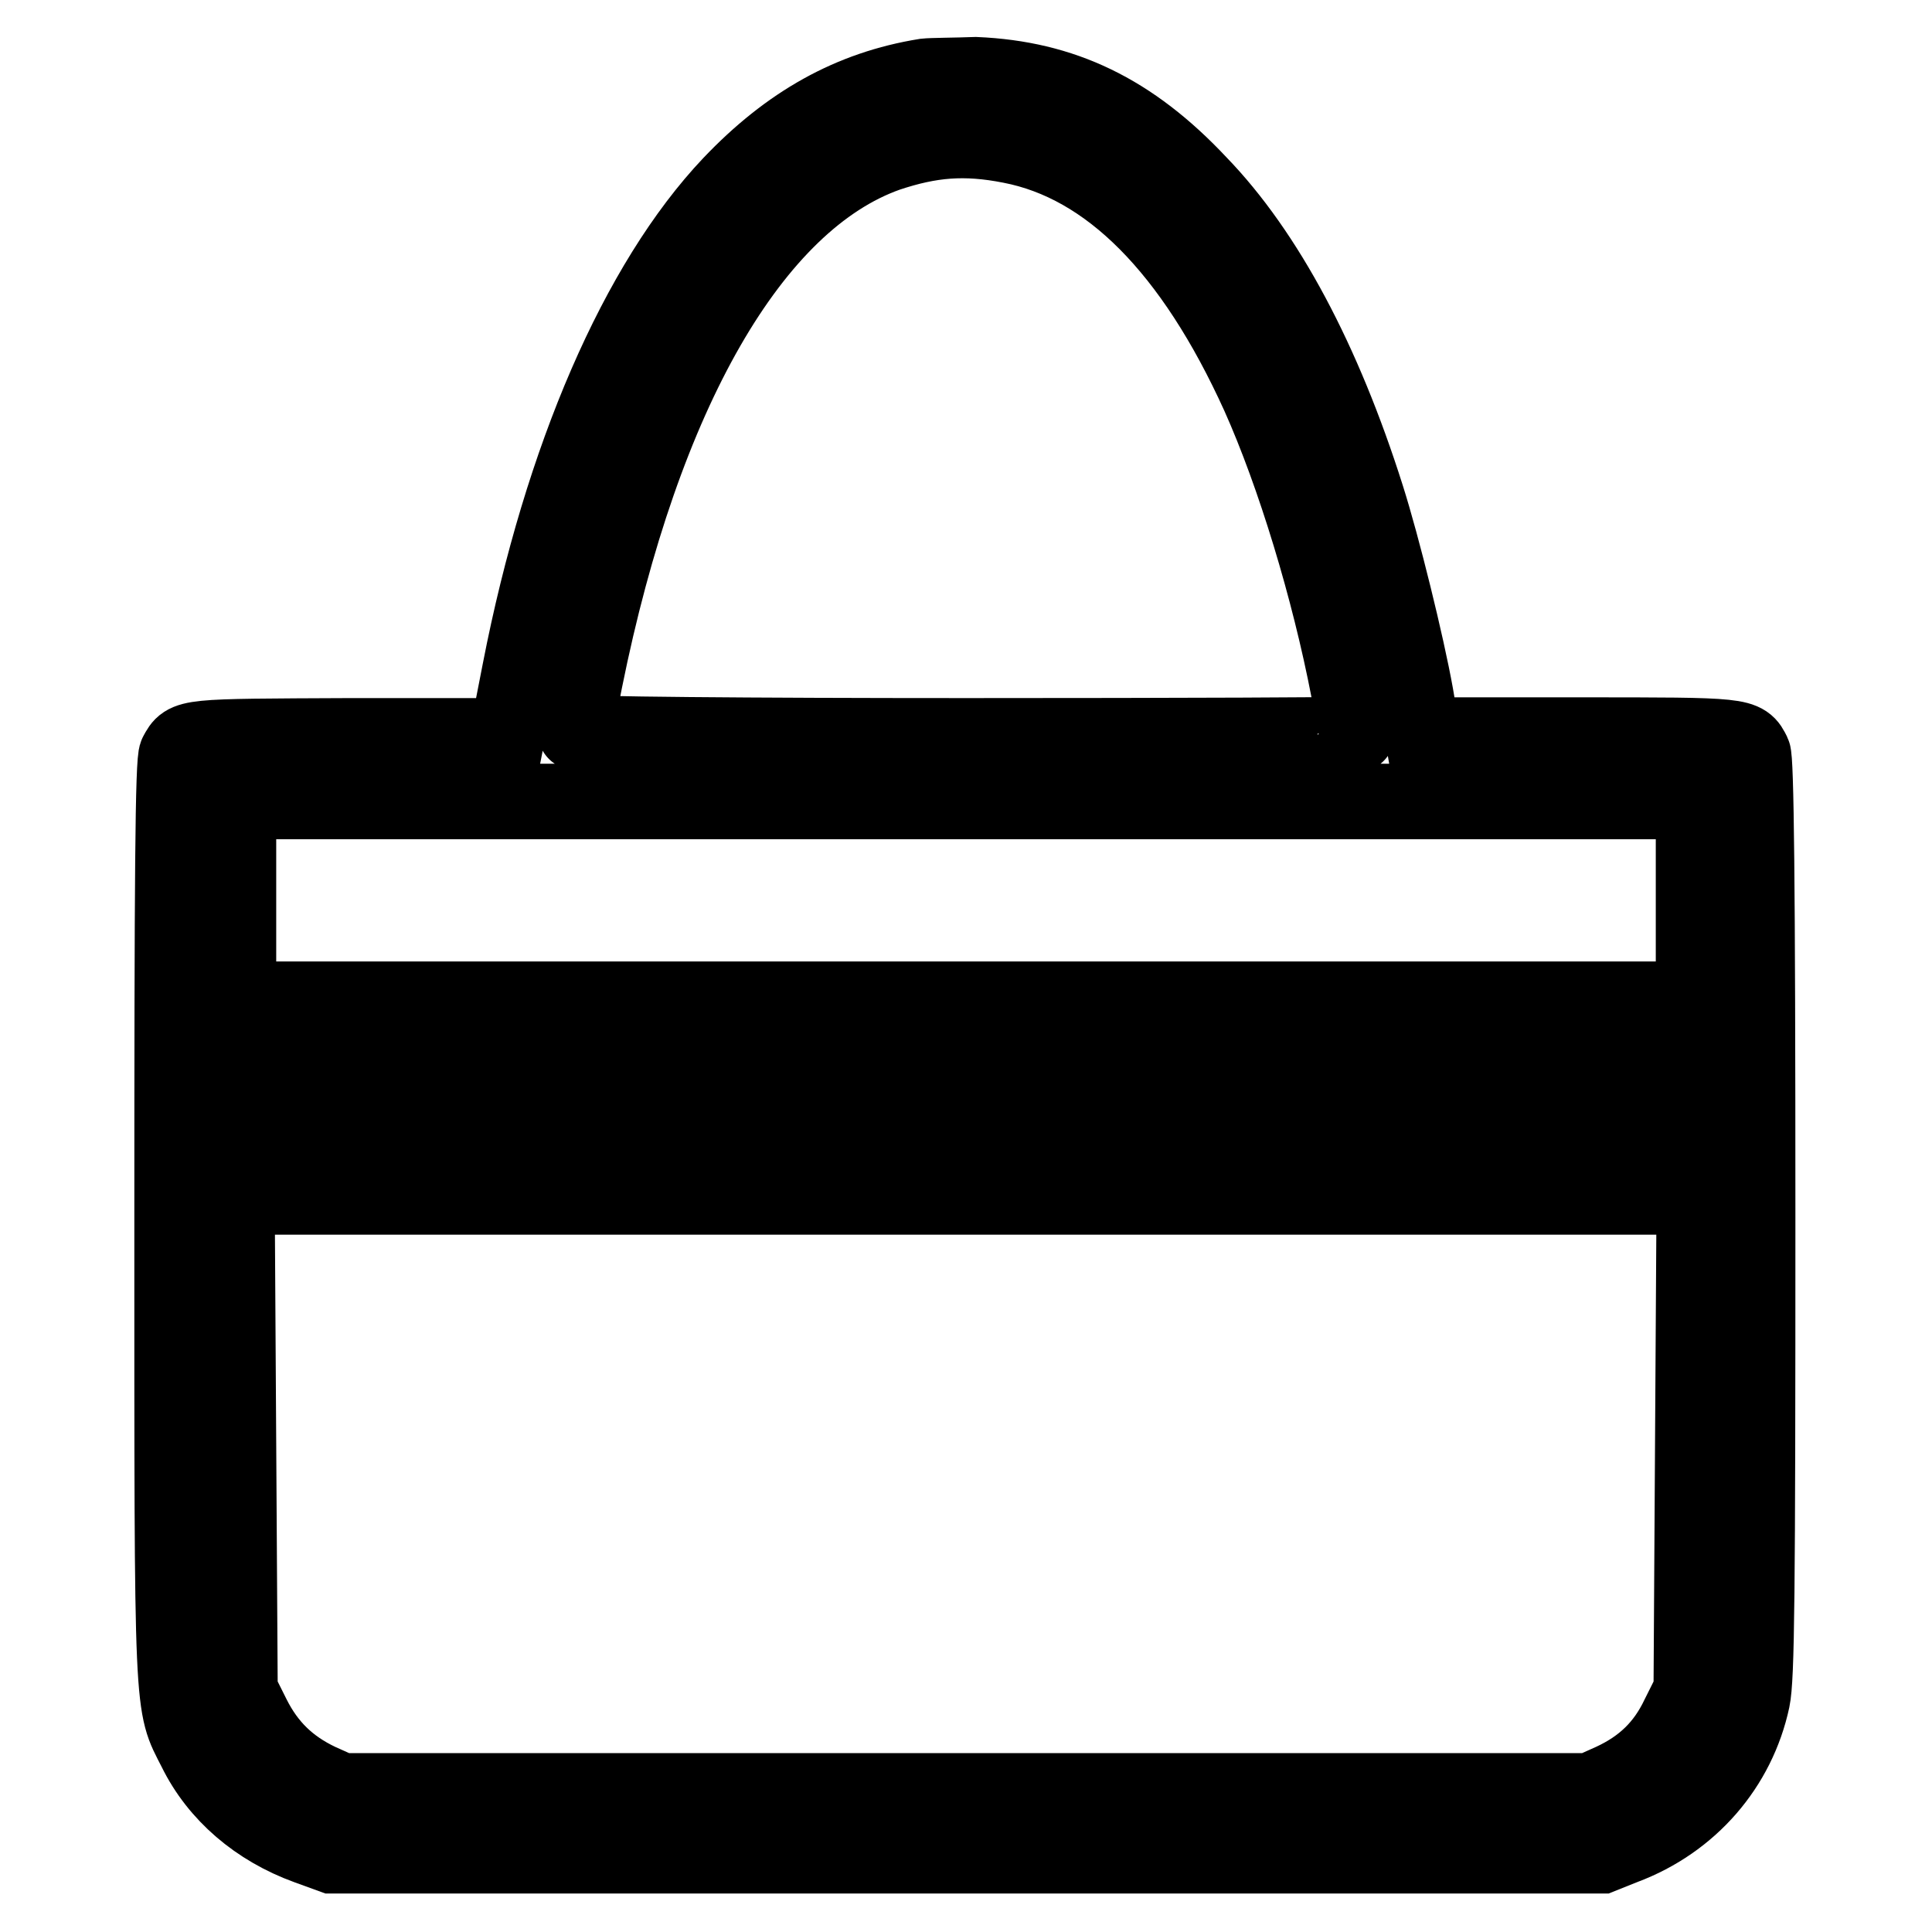 <?xml version="1.0" encoding="utf-8"?>
<!-- Svg Vector Icons : http://www.onlinewebfonts.com/icon -->
<!DOCTYPE svg PUBLIC "-//W3C//DTD SVG 1.1//EN" "http://www.w3.org/Graphics/SVG/1.1/DTD/svg11.dtd">
<svg version="1.1" xmlns="http://www.w3.org/2000/svg" xmlns:xlink="http://www.w3.org/1999/xlink" x="0px" y="0px" viewBox="0 0 256 256" enable-background="new 0 0 256 256" xml:space="preserve">
<g><g><g><path stroke-width="10" fill-opacity="0" stroke="#000000"  d="M122.6,10.1c-9.9,1.6-18.1,6.2-25.8,14.3c-12.3,13-22.4,36.2-27.9,64.4l-1.7,8.7H46.4c-21.9,0.1-21.7,0-23,2.4c-0.5,0.8-0.6,16.6-0.6,61.8c0,66.6-0.1,63.9,3.1,70.2c2.9,5.9,8.2,10.4,14.8,12.8l3.3,1.2h84.1h84.1l3-1.2c8.8-3.3,15.1-10.6,17-19.5c0.6-2.9,0.7-13.7,0.7-63.9c0-45-0.2-60.7-0.6-61.5c-1.2-2.4-1.1-2.4-23-2.4h-20.8l-0.9-5.3c-1.2-6.7-4.4-19.7-6.5-26.3c-5.7-18-13.3-32.3-22.2-41.5c-9-9.6-18.1-13.9-29.6-14.4C126.6,10,123.5,10,122.6,10.1z M133.9,19.3c13,2.5,24.1,13.7,32.9,33.1c4.7,10.5,9.3,25.6,11.9,39.1c0.6,3,1.1,5.6,1.1,5.8c0,0.1-23.3,0.2-51.8,0.2c-28.7,0-51.8-0.2-51.8-0.5c0-0.2,0.6-3.3,1.3-6.8c7.7-38.2,22.3-63.5,40.1-69.8C123.3,18.5,127.8,18.1,133.9,19.3z M224.4,119.3v13.1H128H31.6v-13.1v-13.1H128h96.4V119.3z M224.4,145.5v4.4H128H31.6v-4.4v-4.4H128h96.4V145.5z M224.3,191.3l-0.2,32.7l-1.7,3.4c-1.9,4-4.7,6.7-8.8,8.6l-2.9,1.3H128H45.2l-2.9-1.3c-4-1.9-6.8-4.6-8.8-8.6l-1.7-3.4l-0.2-32.7l-0.2-32.7H128h96.5L224.3,191.3z"/></g></g></g>
</svg>